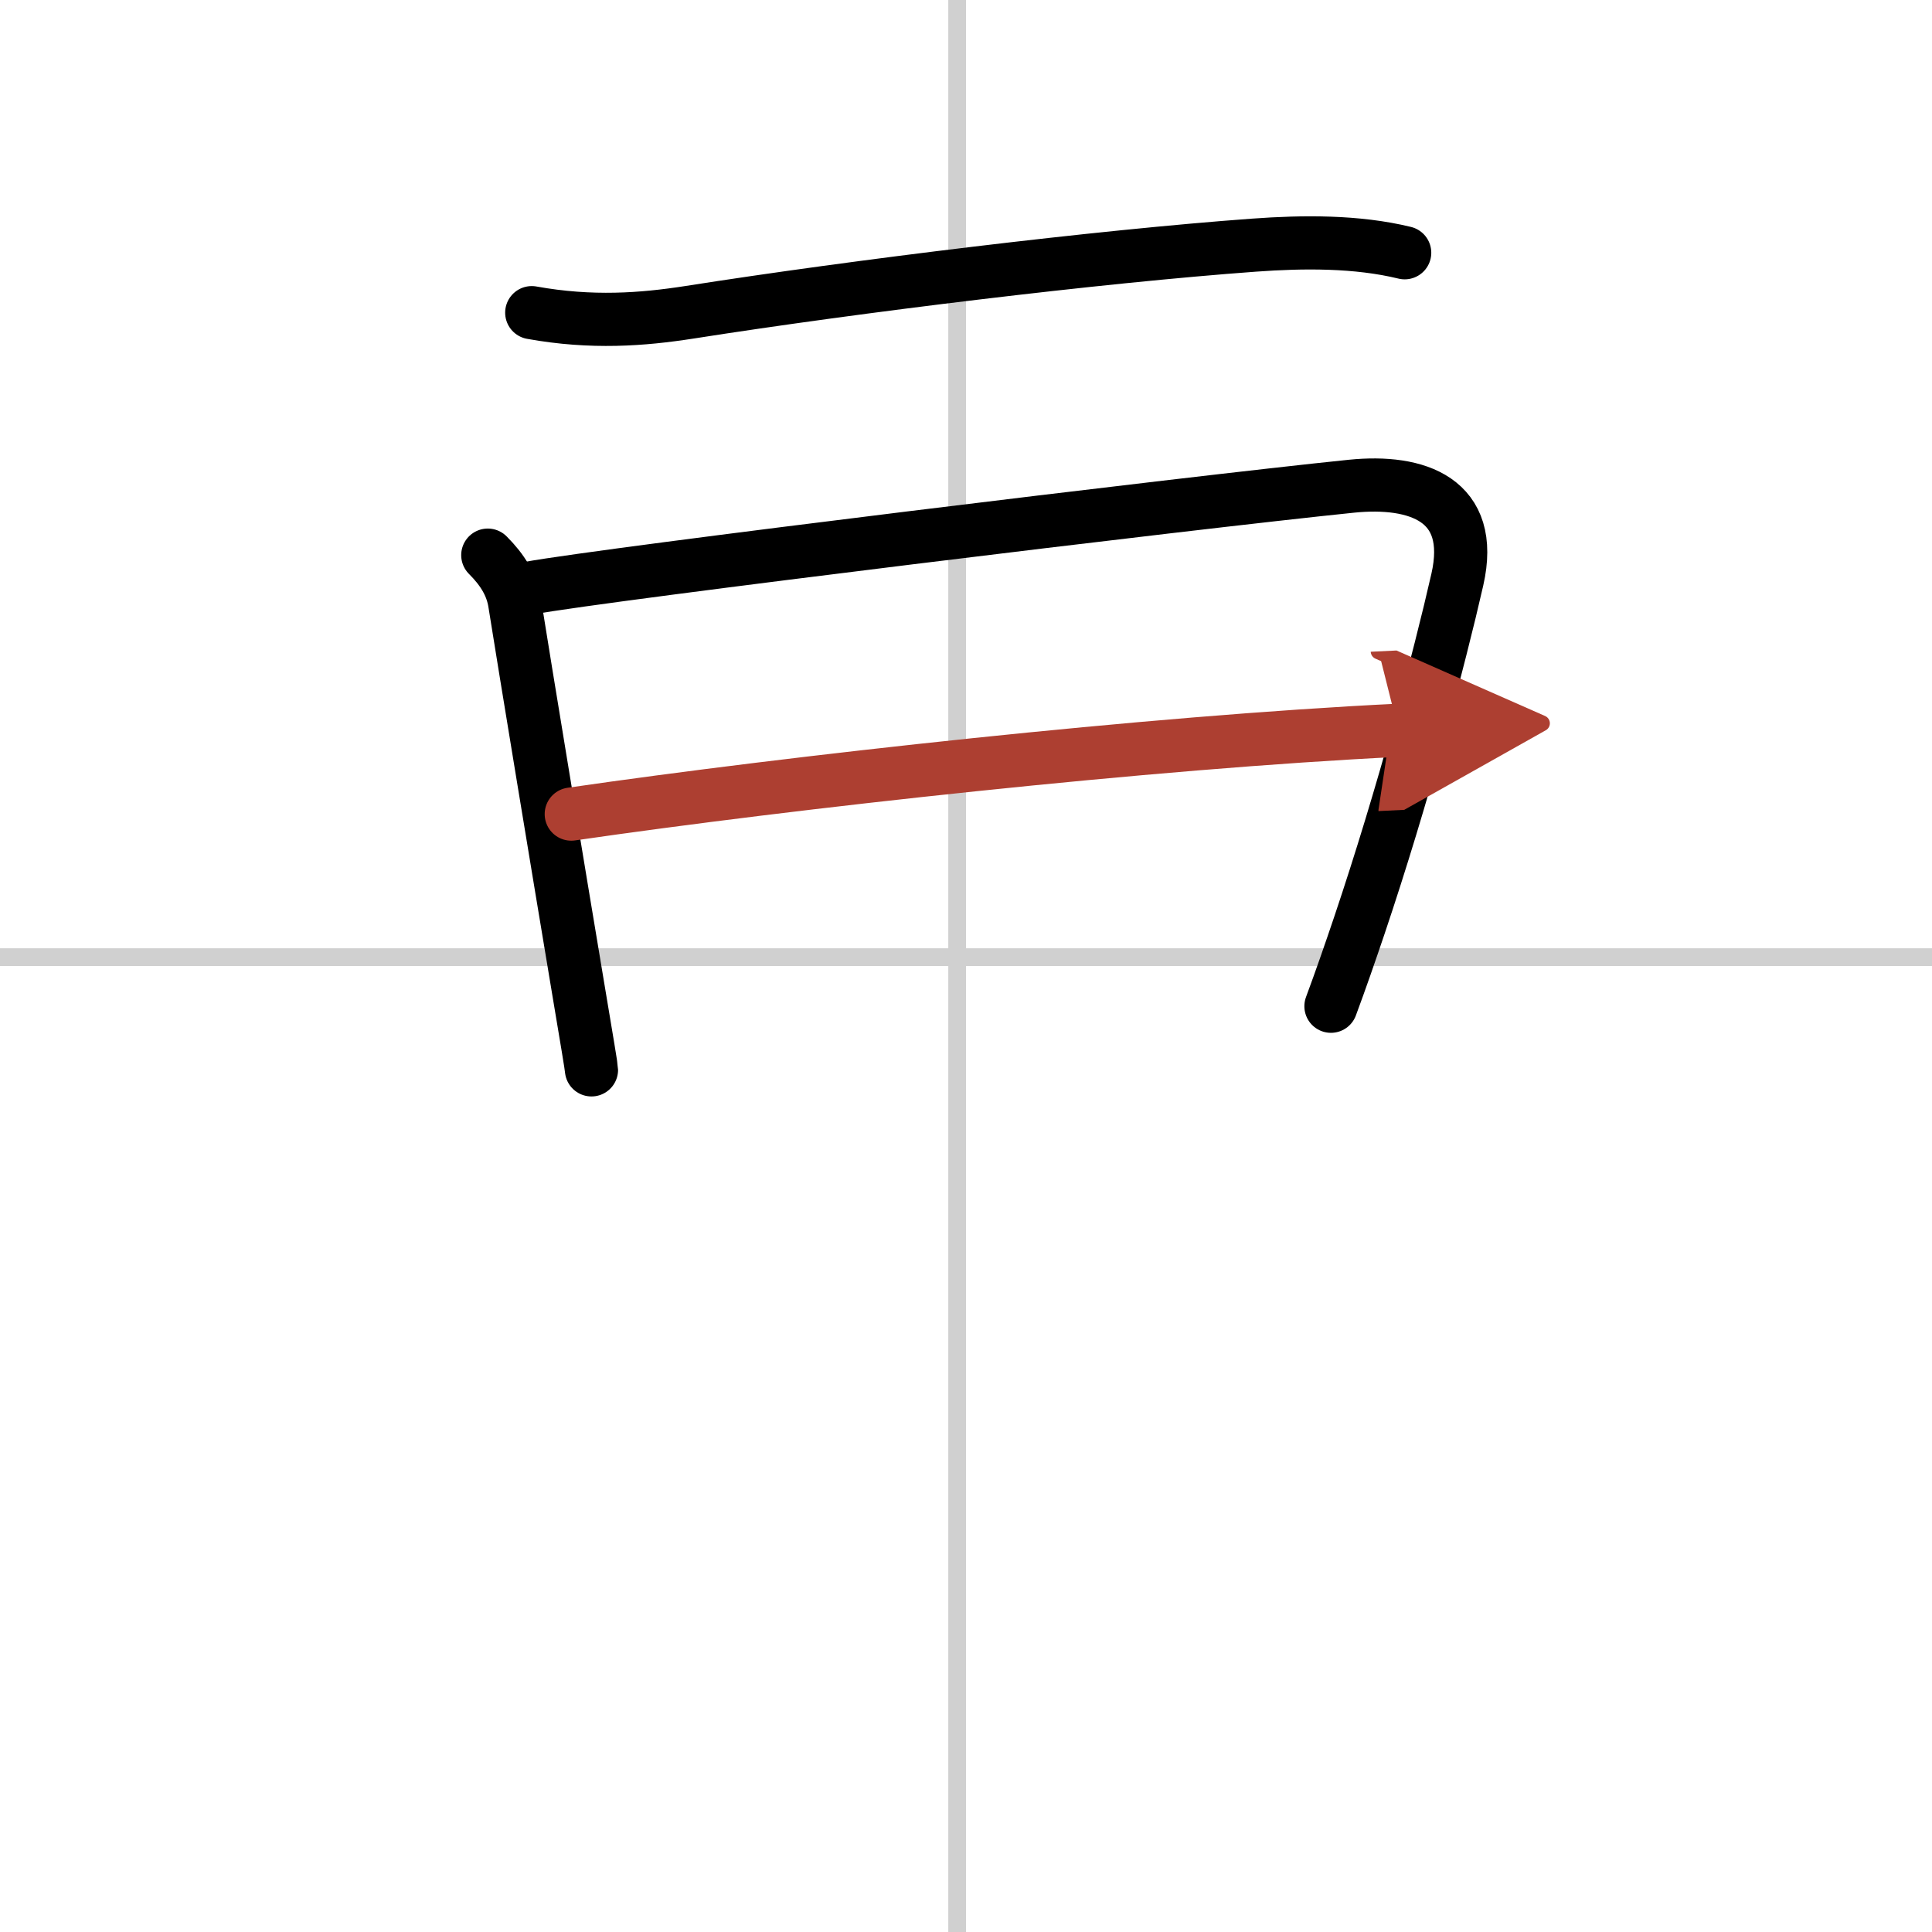 <svg width="400" height="400" viewBox="0 0 109 109" xmlns="http://www.w3.org/2000/svg"><defs><marker id="a" markerWidth="4" orient="auto" refX="1" refY="5" viewBox="0 0 10 10"><polyline points="0 0 10 5 0 10 1 5" fill="#ad3f31" stroke="#ad3f31"/></marker></defs><g fill="none" stroke="#000" stroke-linecap="round" stroke-linejoin="round" stroke-width="3"><rect width="100%" height="100%" fill="#fff" stroke="#fff"/><line x1="54" x2="54" y2="109" stroke="#d0d0d0" stroke-width="1"/><line x2="109" y1="54" y2="54" stroke="#d0d0d0" stroke-width="1"/><path d="m30 17.64c3.38 0.61 6.26 0.39 8.89-0.02 9.49-1.49 23.09-3.15 31.87-3.79 2.75-0.2 5.78-0.23 8.49 0.43"/><path d="m27.52 31.32c0.83 0.83 1.36 1.68 1.52 2.71 0.59 3.72 2.46 15.04 3.62 21.98 0.42 2.5 0.71 4.23 0.71 4.35"/><path d="m29.85 33.18c4.61-0.83 37.22-4.81 46.41-5.75 3.68-0.37 6.99 0.74 5.96 5.27-1.02 4.49-3.06 12.18-5.53 19.52-0.52 1.54-1.05 3.07-1.6 4.55"/><path d="m32.23 45.93c12.4-1.8 32.65-4.05 46.67-4.73" marker-end="url(#a)" stroke="#ad3f31"/></g></svg>
